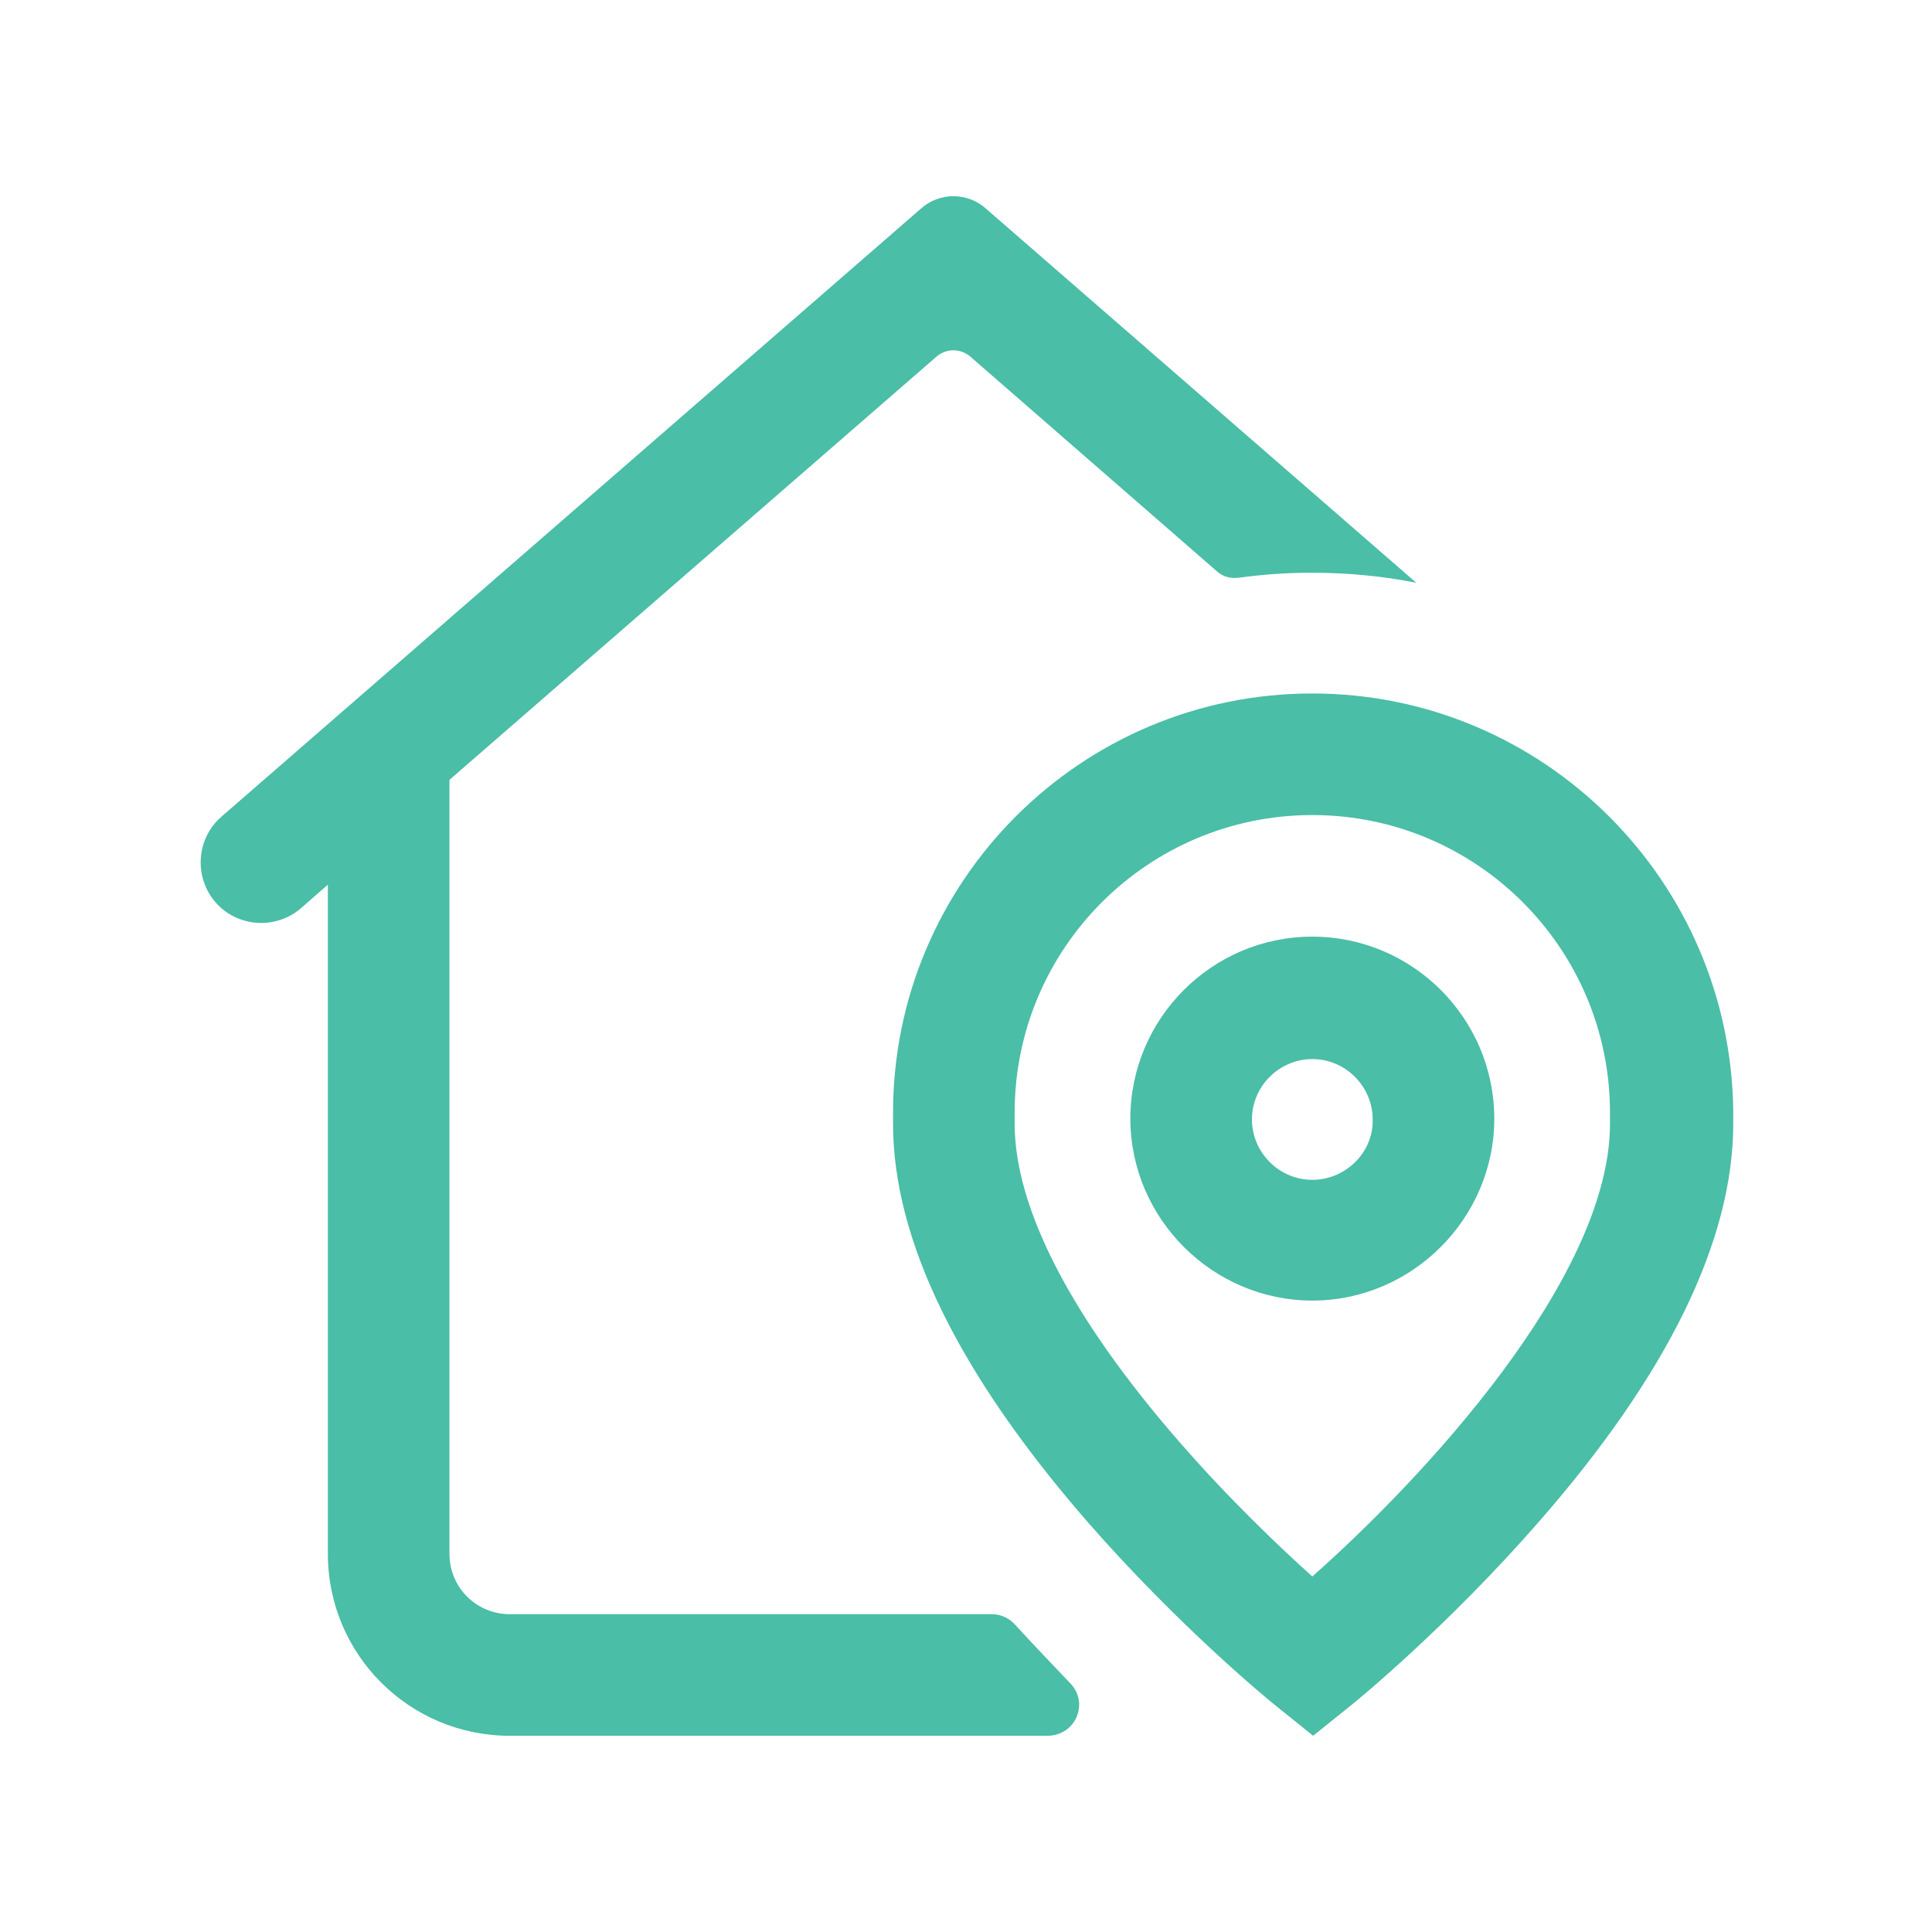 <?xml version="1.0" encoding="utf-8"?>
<!-- Generator: Adobe Illustrator 23.0.2, SVG Export Plug-In . SVG Version: 6.00 Build 0)  -->
<svg version="1.1" id="Réteg_1" xmlns="http://www.w3.org/2000/svg" xmlns:xlink="http://www.w3.org/1999/xlink" x="0px" y="0px"
	 viewBox="0 0 23.04 23.04" style="enable-background:new 0 0 23.04 23.04;" xml:space="preserve">
<style type="text/css">
	.st0{fill:#4abea6;}
</style>
<g>
	<path class="st0" d="M15.65,11.17c-1.2,0-2.17,0.98-2.17,2.17s0.98,2.17,2.17,2.17s2.17-0.98,2.17-2.17S16.85,11.17,15.65,11.17z
		 M15.65,14.07c-0.4,0-0.72-0.33-0.72-0.72c0-0.4,0.33-0.72,0.72-0.72c0.4,0,0.72,0.33,0.72,0.72
		C16.38,13.74,16.05,14.07,15.65,14.07z M15.65,8.27c-2.76,0-5,2.24-5,5v0.13c0,1.39,0.78,2.98,2.32,4.75
		c1.1,1.26,2.18,2.14,2.23,2.18l0.46,0.37l0.46-0.37c0.05-0.04,1.13-0.92,2.23-2.18c1.54-1.76,2.32-3.36,2.32-4.75v-0.13
		C20.65,10.51,18.41,8.27,15.65,8.27z M19.2,13.4c0,1.85-2.25,4.25-3.55,5.4c-0.39-0.35-0.99-0.92-1.59-1.61
		c-1.28-1.47-1.96-2.78-1.96-3.79v-0.13c0-1.96,1.59-3.55,3.55-3.55c1.96,0,3.55,1.59,3.55,3.55V13.4L19.2,13.4z M12.49,20.7
		l-6.41,0c-1.2,0-2.17-0.97-2.17-2.17v-7.98l-0.32,0.28c-0.3,0.26-0.76,0.23-1.02-0.07l0,0C2.31,10.46,2.34,10,2.64,9.74l8.34-7.25
		c0.22-0.2,0.56-0.2,0.78,0l5.13,4.46c-0.4-0.08-0.82-0.12-1.25-0.12c-0.29,0-0.58,0.02-0.87,0.06c-0.09,0.01-0.18-0.01-0.25-0.07
		l-2.94-2.56c-0.12-0.11-0.3-0.11-0.42,0l-5.8,5.04v9.23c0,0.4,0.32,0.72,0.72,0.72h5.75c0.11,0,0.21,0.05,0.28,0.13
		c0.22,0.24,0.44,0.47,0.64,0.68C13,20.3,12.83,20.7,12.49,20.7z"/>
</g>
</svg>
